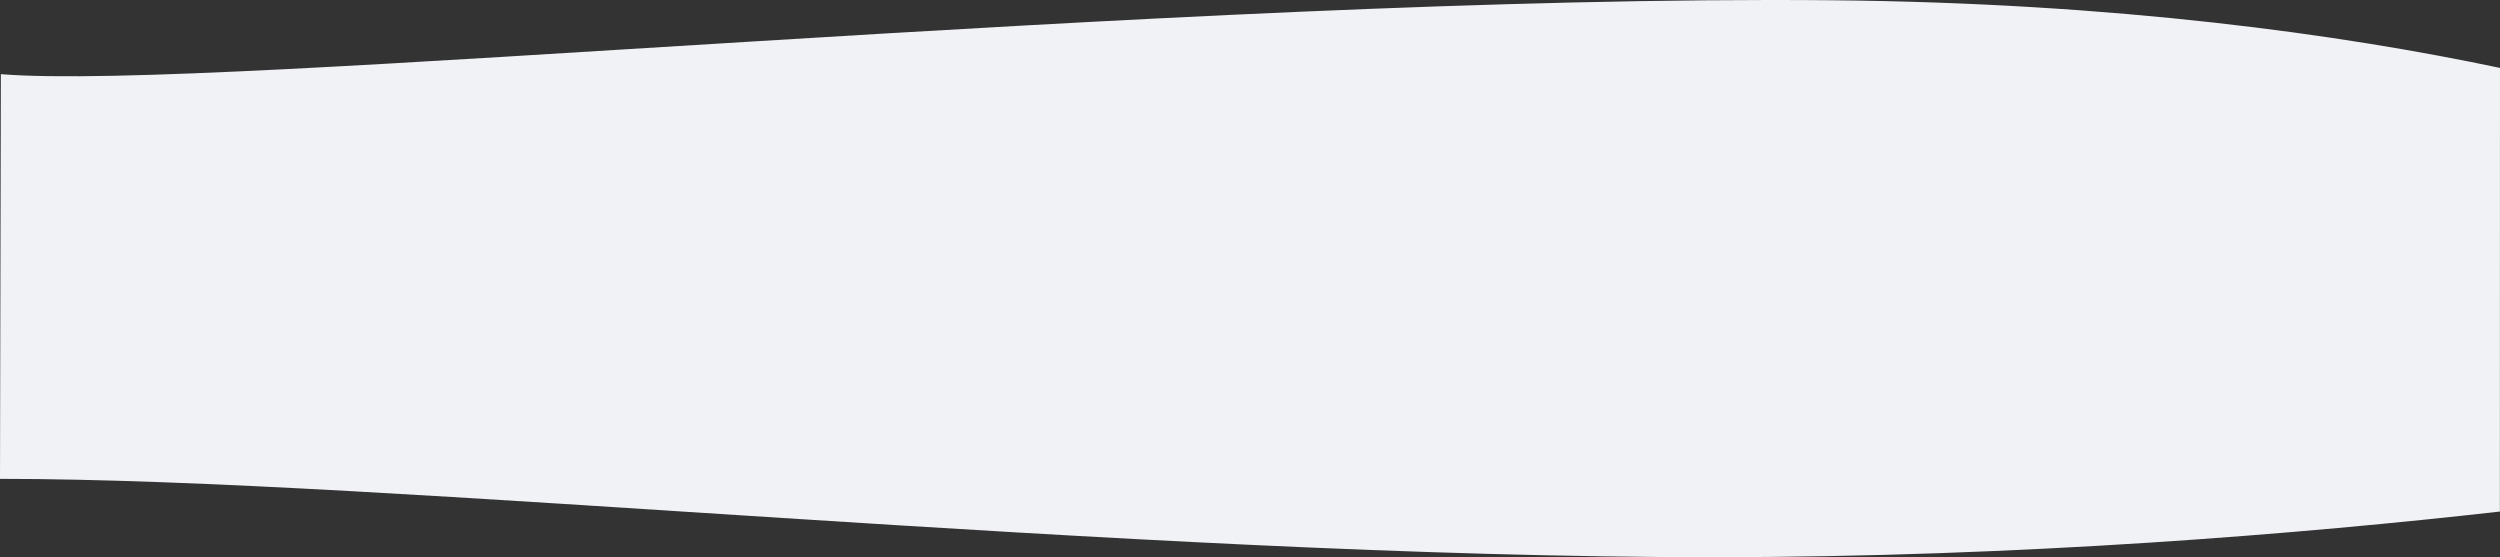 <svg xmlns="http://www.w3.org/2000/svg" width="1920.061" height="427.947" viewBox="0 0 1920.061 427.947"><rect x="0" y="0" width="1920.061" height="427.947" fill="#333333" stroke="none"/><path id="Curved_Panels-01" data-name="Curved Panels-01" d="M1922.1,233.942C1800.436,208.323,1628.237,184.01,1408.318,182,906.492,177.48,167.064,252.226,2.8,238.764L2.139,549.571c300.2,0,865.417,60.179,1315.081,60.179,238.405,0,454.507-18.084,604.9-35.063l.076-340.746Z" transform="translate(-2.139 -181.803)" fill="#f0f2f6"></path></svg>